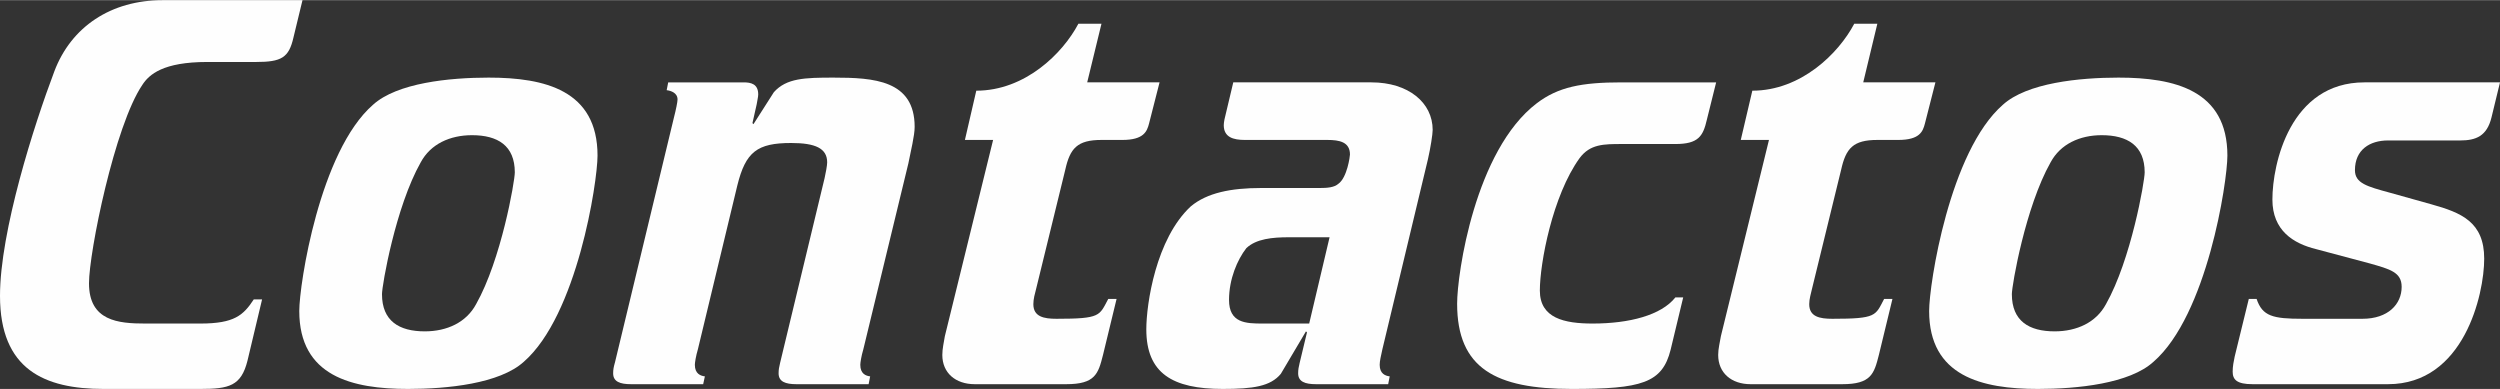 <svg xmlns="http://www.w3.org/2000/svg" xmlns:xlink="http://www.w3.org/1999/xlink" xmlns:xodm="http://www.corel.com/coreldraw/odm/2003" xml:space="preserve" width="1073px" height="167px" fill-rule="evenodd" clip-rule="evenodd" viewBox="0 0 147.19 22.89"><rect x="0" y="0" width="147.19" height="22.89" fill="#333333" stroke="none"/> <g id="Camada_x0020_1">  <path fill="#FEFEFE" fill-rule="nonzero" d="M17.81 0l-8.23 0c-3.05,0 -5.39,1.57 -6.38,4.19 -1.2,3.17 -3.2,9.43 -3.2,13.22 0,4.34 2.62,5.48 6.1,5.48l5.7 0c1.69,0 2.4,-0.18 2.77,-1.66l0.86 -3.61 -0.49 0c-0.61,0.93 -1.14,1.42 -3.14,1.42l-3.24 0c-1.6,0 -3.32,-0.15 -3.32,-2.37 0,-1.82 1.51,-9.28 3.14,-11.68 0.4,-0.62 1.23,-1.35 3.82,-1.35l2.87 0c1.5,0 1.94,-0.25 2.21,-1.45l0.53 -2.19z"></path> <path id="_1" fill="#FEFEFE" fill-rule="nonzero" d="M24.03 22.89c2.31,0 5.39,-0.31 6.81,-1.6 3.14,-2.74 4.34,-10.57 4.34,-12.14 0,-3.85 -3.11,-4.59 -6.41,-4.59 -2.31,0 -5.39,0.31 -6.81,1.6 -3.14,2.74 -4.34,10.57 -4.34,12.14 0,3.85 3.11,4.59 6.41,4.59zm-1.54 -5.58c0,-0.52 0.8,-5.14 2.28,-7.76 0.58,-1.08 1.72,-1.6 3.02,-1.6 1.51,0 2.52,0.61 2.52,2.19 0,0.52 -0.8,5.14 -2.28,7.76 -0.58,1.08 -1.72,1.6 -3.02,1.6 -1.51,0 -2.52,-0.61 -2.52,-2.19z"></path> <path id="_2" fill="#FEFEFE" fill-rule="nonzero" d="M36.2 21.35c-0.07,0.25 -0.1,0.4 -0.1,0.62 0,0.49 0.4,0.64 1.05,0.64l4.25 0 0.1 -0.46c-0.25,-0.03 -0.59,-0.15 -0.59,-0.68 0,-0.12 0.06,-0.52 0.18,-0.92l2.32 -9.64c0.49,-1.98 1.17,-2.5 3.17,-2.5 1.42,0 2.12,0.31 2.12,1.14 0,0.19 -0.09,0.65 -0.15,0.92l-2.62 10.88c-0.06,0.25 -0.09,0.4 -0.09,0.62 0,0.49 0.4,0.64 1.05,0.64l4.25 0 0.09 -0.46c-0.25,-0.03 -0.58,-0.15 -0.58,-0.68 0,-0.12 0.06,-0.52 0.18,-0.92l2.65 -10.94c0.15,-0.77 0.37,-1.63 0.37,-2.15 0,-2.75 -2.4,-2.9 -4.78,-2.9 -1.69,0 -2.77,0.03 -3.51,0.86l-1.2 1.88 -0.06 -0.06 0.25 -1.11c0.03,-0.21 0.09,-0.43 0.09,-0.58 0,-0.62 -0.43,-0.71 -0.86,-0.71l-4.44 0 -0.09 0.46c0.24,0.03 0.64,0.15 0.64,0.55 0,0.13 -0.09,0.59 -0.21,1.05l-3.48 14.45z"></path> <path id="_3" fill="#FEFEFE" fill-rule="nonzero" d="M62.78 22.61c1.7,0 1.88,-0.61 2.16,-1.72l0.8 -3.3 -0.49 0c-0.53,0.99 -0.43,1.17 -3.05,1.17 -0.74,0 -1.36,-0.12 -1.36,-0.86 0,-0.31 0.09,-0.62 0.16,-0.89l1.72 -7.03c0.28,-1.26 0.71,-1.75 2.13,-1.75l1.23 0c1.26,0 1.45,-0.5 1.57,-0.96l0.62 -2.43 -4.26 0 0.84 -3.45 -1.36 0c-0.92,1.75 -3.14,3.94 -6.01,3.94l-0.67 2.9 1.66 0 -2.84 11.55c-0.06,0.37 -0.15,0.74 -0.15,1.11 0,1.05 0.77,1.72 1.91,1.72l5.39 0z"></path> <path id="_4" fill="#FEFEFE" fill-rule="nonzero" d="M76.89 19.5l0.06 0.06 -0.43 1.79c-0.06,0.25 -0.09,0.4 -0.09,0.62 0,0.49 0.4,0.64 1.05,0.64l4.25 0 0.09 -0.46c-0.25,-0.03 -0.59,-0.15 -0.59,-0.68 0,-0.21 0.07,-0.52 0.16,-0.92l2.68 -11.18c0.15,-0.65 0.28,-1.48 0.28,-1.73 0,-1.6 -1.42,-2.8 -3.61,-2.8l-8.13 0 -0.43 1.81c-0.06,0.22 -0.13,0.53 -0.13,0.71 0,0.71 0.56,0.87 1.24,0.87l4.86 0c0.71,0 1.33,0.12 1.33,0.86 0,0.09 -0.16,1.35 -0.68,1.72 -0.25,0.22 -0.65,0.25 -1.11,0.25l-3.45 0c-1.76,0 -3.17,0.28 -4.13,1.08 -2.06,1.91 -2.62,5.76 -2.62,7.24 0,2.59 1.54,3.51 4.5,3.51 1.79,0 2.81,-0.15 3.42,-0.89l1.48 -2.5zm-2.56 -0.46c-0.98,0 -1.97,-0.03 -1.97,-1.39 0,-1.23 0.49,-2.37 1.02,-3.05 0.58,-0.55 1.54,-0.64 2.49,-0.64l2.41 0 -1.2 5.08 -2.75 0z"></path> <path id="_5" fill="#FEFEFE" fill-rule="nonzero" d="M99.1 17.5l-0.46 0c-0.83,1.05 -2.71,1.54 -4.87,1.54 -1.66,0 -3.11,-0.31 -3.11,-1.94 0,-1.6 0.74,-5.58 2.34,-7.8 0.62,-0.83 1.42,-0.83 2.5,-0.83l3.14 0c1.35,0 1.63,-0.46 1.85,-1.42l0.55 -2.21 -5.57 0c-2.35,0 -3.73,0.27 -4.99,1.23 -3.64,2.77 -4.69,10.04 -4.69,11.8 0,3.82 2.28,5.02 6.75,5.02 4.1,0 5.33,-0.34 5.82,-2.31l0.74 -3.08z"></path> <path id="_6" fill="#FEFEFE" fill-rule="nonzero" d="M108.47 22.61c1.69,0 1.87,-0.61 2.15,-1.72l0.8 -3.3 -0.49 0c-0.52,0.99 -0.43,1.17 -3.05,1.17 -0.74,0 -1.36,-0.12 -1.36,-0.86 0,-0.31 0.1,-0.62 0.16,-0.89l1.72 -7.03c0.28,-1.26 0.71,-1.75 2.13,-1.75l1.23 0c1.27,0 1.45,-0.5 1.57,-0.96l0.62 -2.43 -4.25 0 0.83 -3.45 -1.36 0c-0.92,1.75 -3.14,3.94 -6,3.94l-0.68 2.9 1.66 0 -2.83 11.55c-0.06,0.37 -0.16,0.74 -0.16,1.11 0,1.05 0.77,1.72 1.91,1.72l5.4 0z"></path> <path id="_7" fill="#FEFEFE" fill-rule="nonzero" d="M119.99 22.89c2.31,0 5.39,-0.31 6.8,-1.6 3.15,-2.74 4.35,-10.57 4.35,-12.14 0,-3.85 -3.11,-4.59 -6.41,-4.59 -2.31,0 -5.39,0.31 -6.81,1.6 -3.14,2.74 -4.34,10.57 -4.34,12.14 0,3.85 3.11,4.59 6.41,4.59zm-1.54 -5.58c0,-0.52 0.8,-5.14 2.28,-7.76 0.58,-1.08 1.72,-1.6 3.01,-1.6 1.51,0 2.53,0.61 2.53,2.19 0,0.52 -0.8,5.14 -2.28,7.76 -0.58,1.08 -1.72,1.6 -3.02,1.6 -1.51,0 -2.52,-0.61 -2.52,-2.19z"></path> <path id="_8" fill="#FEFEFE" fill-rule="nonzero" d="M140.6 22.61c4.46,0 5.66,-5.27 5.66,-7.39 0,-2.16 -1.35,-2.71 -3.11,-3.2l-2.43 -0.68c-1.36,-0.37 -2.07,-0.56 -2.07,-1.33 0,-1.2 0.87,-1.75 1.95,-1.75l4.25 0c0.92,0 1.57,-0.25 1.84,-1.36l0.5 -2.06 -7.98 0c-4.38,0 -5.42,4.8 -5.42,6.9 0,1.82 1.23,2.59 2.58,2.92l3.15 0.84c1.2,0.34 1.88,0.52 1.88,1.38 0,1.02 -0.8,1.88 -2.31,1.88l-3.52 0c-1.75,0 -2.37,-0.15 -2.71,-1.17l-0.46 0 -0.83 3.39c-0.06,0.28 -0.12,0.59 -0.12,0.89 0,0.47 0.24,0.74 1.17,0.74l7.98 0z"></path> </g> </svg>